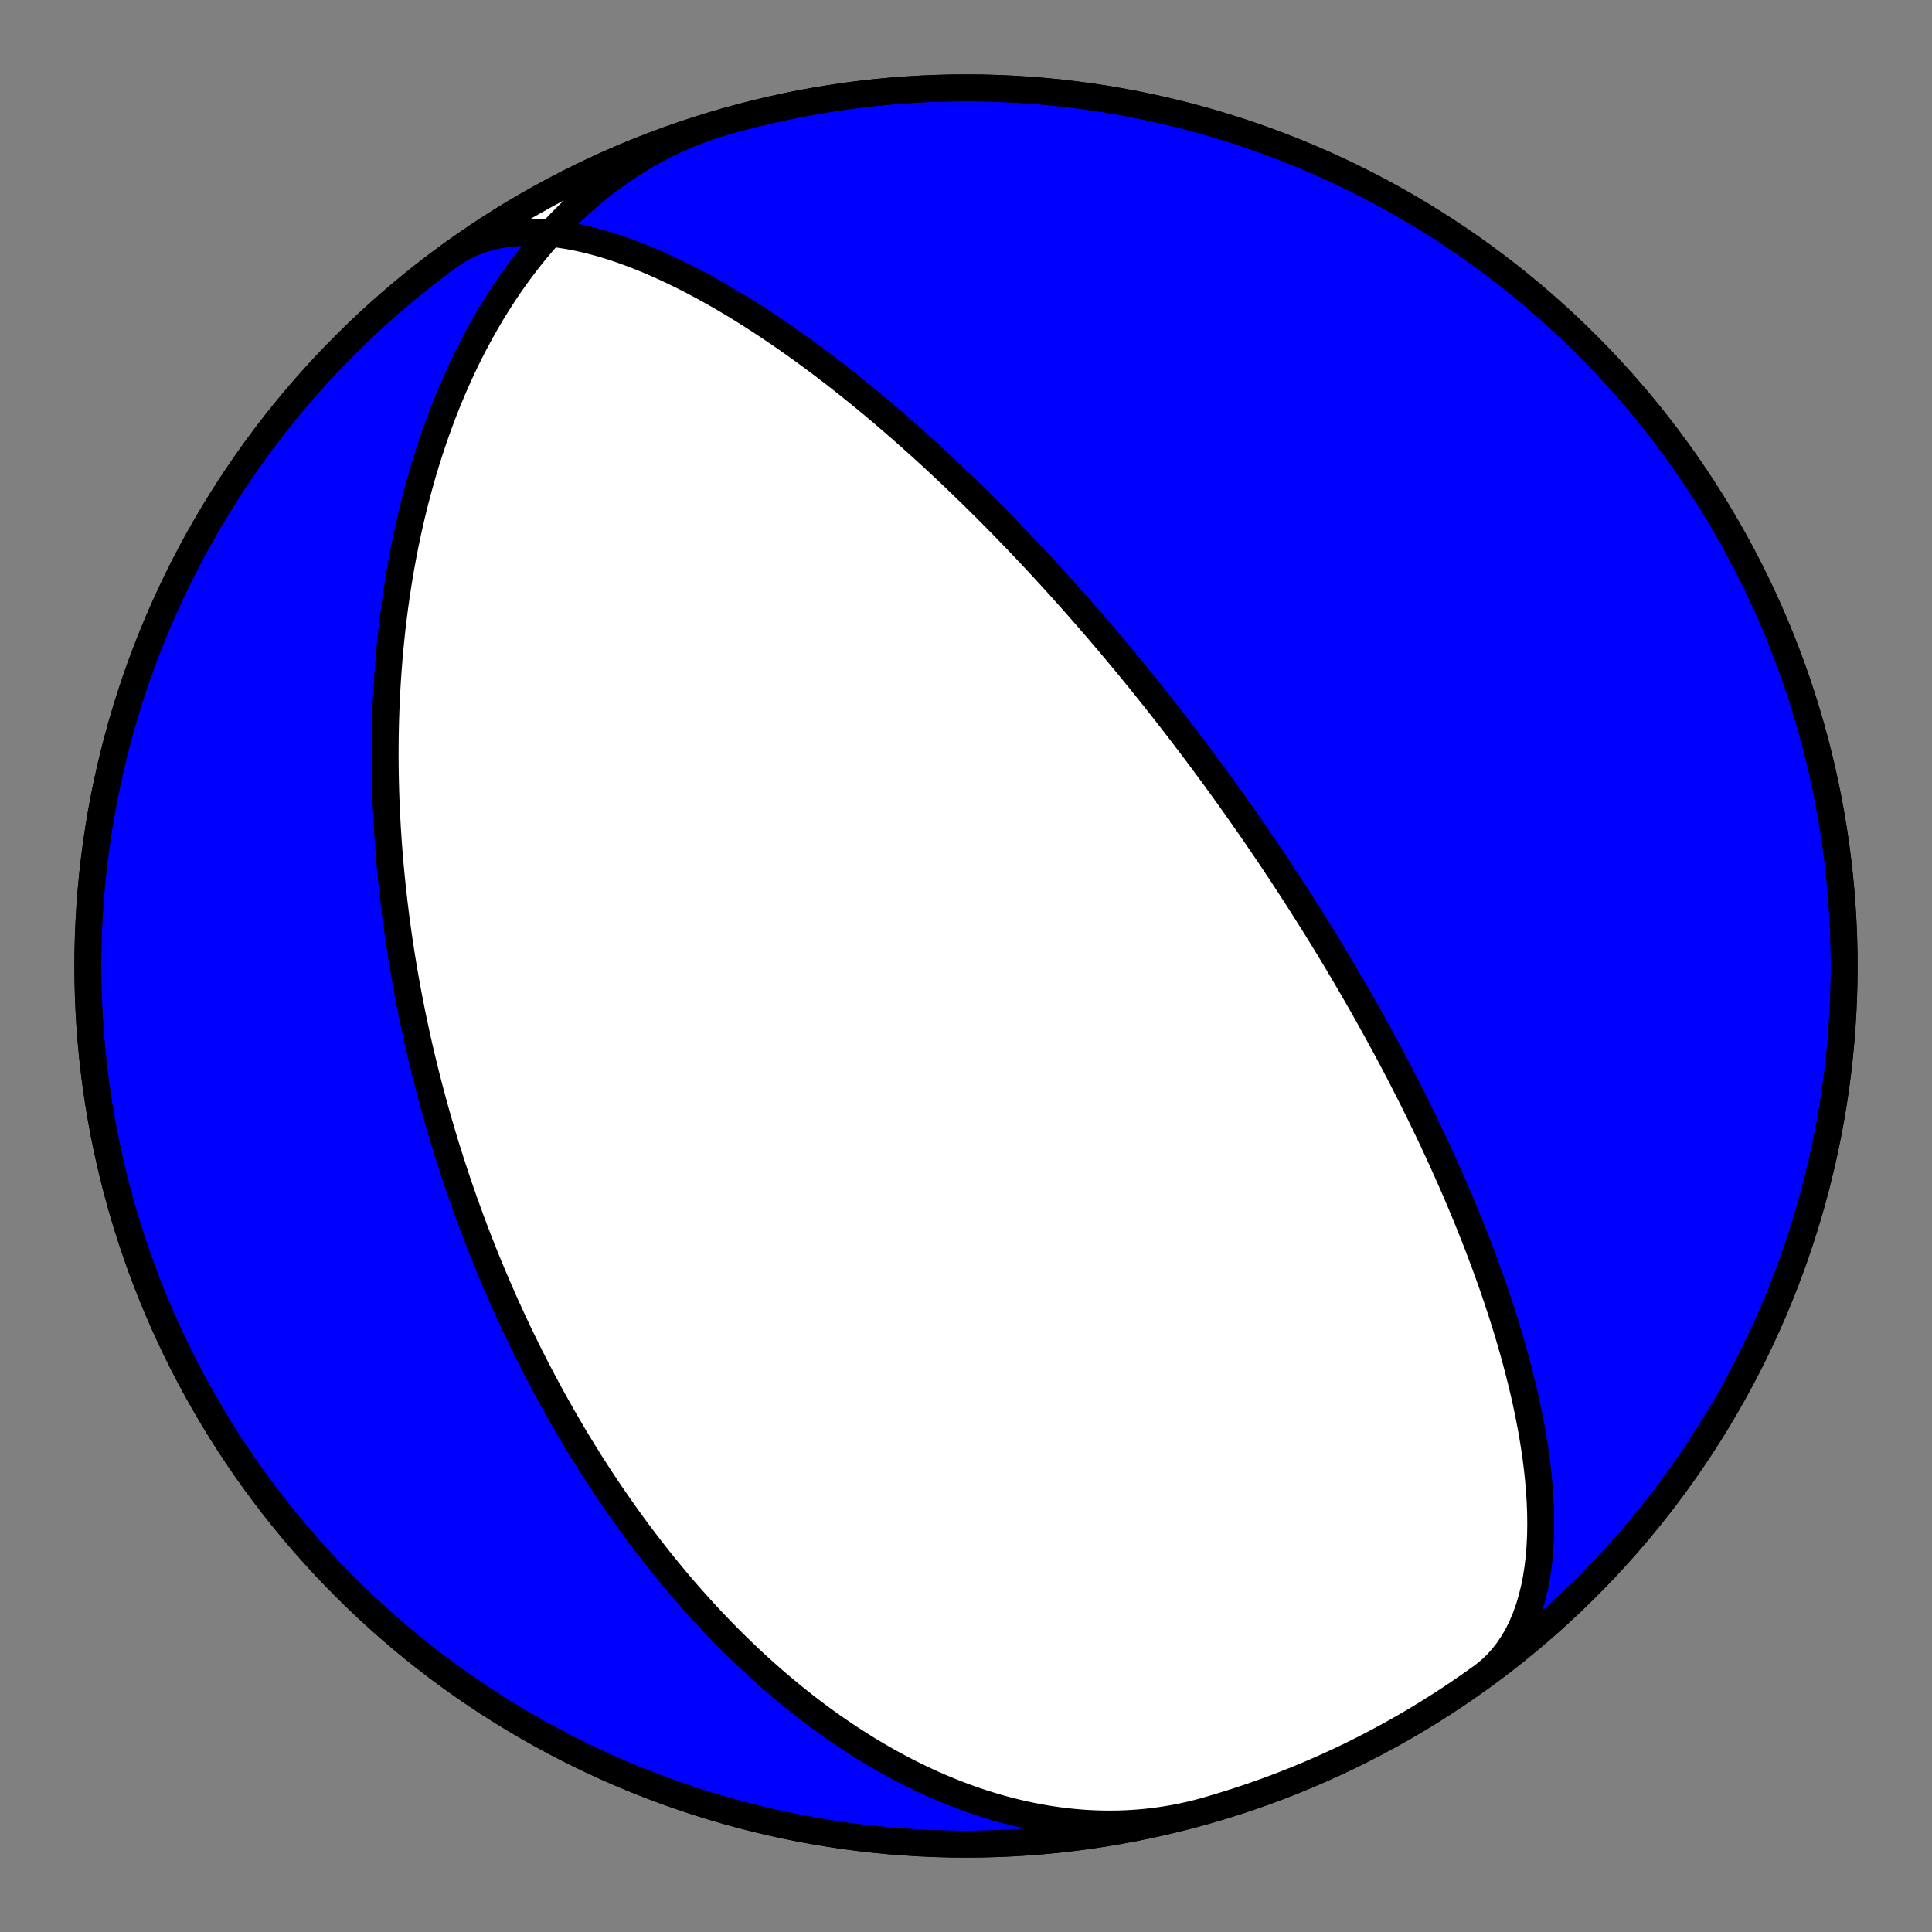 <?xml version="1.0" encoding="utf-8" standalone="no"?>
<!DOCTYPE svg PUBLIC "-//W3C//DTD SVG 1.1//EN"
  "http://www.w3.org/Graphics/SVG/1.1/DTD/svg11.dtd">
<!-- Created with matplotlib (https://matplotlib.org/) -->
<svg height="144pt" version="1.1" viewBox="0 0 144 144" width="144pt" xmlns="http://www.w3.org/2000/svg" xmlns:xlink="http://www.w3.org/1999/xlink">
 <rect x="0" y="0" width="144" height="144" fill="#808080" stroke="none"/>
 <defs>
  <style type="text/css">*{stroke-linecap:butt;stroke-linejoin:round;}</style>
 </defs>
 <g id="figure_1">
  <g id="patch_1">
   <path d="M 0 144 
L 144 144 
L 144 0 
L 0 0 
z
" style="fill:none;"/>
  </g>
  <g id="axes_1">
   <g id="PatchCollection_1">
    <path clip-path="url(#pb39dcba91d)" d="M 33.527 19.046 
L 34.071 18.683 
L 34.645 18.361 
L 35.247 18.083 
L 35.874 17.848 
L 36.526 17.656 
L 37.201 17.507 
L 37.896 17.4 
L 38.61 17.334 
L 39.341 17.308 
L 40.086 17.321 
L 40.844 17.372 
L 41.612 17.458 
L 42.388 17.579 
L 43.171 17.731 
L 43.958 17.915 
L 44.748 18.127 
L 45.539 18.365 
L 46.329 18.629 
L 47.118 18.915 
L 47.902 19.222 
L 48.682 19.548 
L 49.456 19.892 
L 50.223 20.251 
L 50.982 20.624 
L 51.733 21.009 
L 52.474 21.405 
L 53.205 21.811 
L 53.925 22.224 
L 54.635 22.645 
L 55.332 23.071 
L 56.019 23.502 
L 56.693 23.936 
L 57.355 24.373 
L 58.005 24.812 
L 58.643 25.252 
L 59.268 25.693 
L 59.881 26.133 
L 60.482 26.573 
L 61.071 27.011 
L 61.647 27.448 
L 62.212 27.883 
L 62.766 28.315 
L 63.307 28.744 
L 63.838 29.17 
L 64.357 29.593 
L 64.865 30.012 
L 65.363 30.427 
L 65.85 30.839 
L 66.327 31.246 
L 66.794 31.65 
L 67.251 32.049 
L 67.698 32.443 
L 68.137 32.834 
L 68.566 33.22 
L 68.986 33.601 
L 69.398 33.978 
L 69.802 34.351 
L 70.197 34.719 
L 70.585 35.083 
L 70.964 35.442 
L 71.337 35.797 
L 71.702 36.148 
L 72.06 36.494 
L 72.411 36.836 
L 72.755 37.174 
L 73.093 37.508 
L 73.425 37.838 
L 73.75 38.164 
L 74.07 38.486 
L 74.384 38.804 
L 74.692 39.118 
L 74.995 39.428 
L 75.292 39.735 
L 75.584 40.038 
L 75.872 40.338 
L 76.154 40.634 
L 76.432 40.927 
L 76.705 41.216 
L 76.974 41.502 
L 77.239 41.785 
L 77.499 42.065 
L 77.756 42.342 
L 78.008 42.616 
L 78.256 42.887 
L 78.501 43.155 
L 78.742 43.42 
L 78.98 43.683 
L 79.214 43.943 
L 79.445 44.2 
L 79.673 44.455 
L 79.898 44.707 
L 80.119 44.957 
L 80.338 45.205 
L 80.554 45.45 
L 80.767 45.694 
L 80.977 45.934 
L 81.185 46.173 
L 81.39 46.41 
L 81.592 46.645 
L 81.793 46.878 
L 81.991 47.109 
L 82.186 47.338 
L 82.379 47.565 
L 82.571 47.79 
L 82.76 48.014 
L 82.947 48.236 
L 83.132 48.457 
L 83.315 48.676 
L 83.496 48.894 
L 83.676 49.11 
L 83.854 49.324 
L 84.03 49.537 
L 84.204 49.749 
L 84.377 49.96 
L 84.548 50.169 
L 84.718 50.377 
L 84.886 50.584 
L 85.053 50.79 
L 85.218 50.995 
L 85.383 51.198 
L 85.545 51.401 
L 85.707 51.603 
L 85.867 51.804 
L 86.026 52.003 
L 86.184 52.202 
L 86.341 52.4 
L 86.497 52.598 
L 86.651 52.794 
L 86.805 52.99 
L 86.958 53.185 
L 87.109 53.38 
L 87.26 53.573 
L 87.41 53.767 
L 87.559 53.959 
L 87.708 54.151 
L 87.855 54.343 
L 88.002 54.534 
L 88.148 54.725 
L 88.293 54.915 
L 88.438 55.105 
L 88.582 55.295 
L 88.725 55.484 
L 88.868 55.673 
L 89.01 55.861 
L 89.152 56.05 
L 89.293 56.238 
L 89.433 56.426 
L 89.573 56.614 
L 89.713 56.802 
L 89.852 56.99 
L 89.991 57.178 
L 90.13 57.366 
L 90.268 57.554 
L 90.406 57.741 
L 90.543 57.929 
L 90.68 58.117 
L 90.817 58.306 
L 90.954 58.494 
L 91.09 58.683 
L 91.227 58.871 
L 91.363 59.06 
L 91.499 59.25 
L 91.634 59.439 
L 91.77 59.629 
L 91.906 59.82 
L 92.041 60.011 
L 92.177 60.202 
L 92.312 60.394 
L 92.448 60.586 
L 92.583 60.779 
L 92.719 60.972 
L 92.855 61.166 
L 92.99 61.361 
L 93.126 61.556 
L 93.262 61.753 
L 93.398 61.949 
L 93.534 62.147 
L 93.671 62.345 
L 93.807 62.545 
L 93.944 62.745 
L 94.081 62.946 
L 94.219 63.148 
L 94.356 63.352 
L 94.494 63.556 
L 94.633 63.761 
L 94.771 63.968 
L 94.91 64.175 
L 95.05 64.384 
L 95.19 64.594 
L 95.33 64.806 
L 95.471 65.019 
L 95.612 65.233 
L 95.754 65.449 
L 95.896 65.666 
L 96.039 65.884 
L 96.183 66.105 
L 96.327 66.327 
L 96.471 66.55 
L 96.617 66.776 
L 96.763 67.003 
L 96.91 67.232 
L 97.057 67.463 
L 97.205 67.696 
L 97.354 67.931 
L 97.504 68.169 
L 97.655 68.408 
L 97.806 68.649 
L 97.959 68.893 
L 98.112 69.139 
L 98.266 69.388 
L 98.422 69.639 
L 98.578 69.893 
L 98.735 70.149 
L 98.894 70.408 
L 99.053 70.67 
L 99.213 70.935 
L 99.375 71.203 
L 99.538 71.474 
L 99.702 71.747 
L 99.867 72.025 
L 100.033 72.305 
L 100.201 72.589 
L 100.37 72.876 
L 100.541 73.168 
L 100.712 73.462 
L 100.886 73.761 
L 101.06 74.063 
L 101.236 74.37 
L 101.414 74.681 
L 101.593 74.996 
L 101.774 75.315 
L 101.956 75.639 
L 102.14 75.968 
L 102.325 76.301 
L 102.512 76.639 
L 102.701 76.982 
L 102.892 77.331 
L 103.084 77.685 
L 103.278 78.044 
L 103.474 78.409 
L 103.671 78.78 
L 103.871 79.157 
L 104.072 79.539 
L 104.276 79.929 
L 104.481 80.324 
L 104.688 80.727 
L 104.897 81.136 
L 105.108 81.552 
L 105.32 81.975 
L 105.535 82.406 
L 105.752 82.845 
L 105.97 83.291 
L 106.191 83.745 
L 106.413 84.207 
L 106.637 84.678 
L 106.863 85.158 
L 107.091 85.646 
L 107.32 86.144 
L 107.551 86.65 
L 107.784 87.167 
L 108.018 87.693 
L 108.254 88.228 
L 108.491 88.774 
L 108.729 89.331 
L 108.968 89.898 
L 109.208 90.476 
L 109.449 91.064 
L 109.69 91.664 
L 109.931 92.275 
L 110.173 92.898 
L 110.414 93.532 
L 110.655 94.178 
L 110.895 94.836 
L 111.134 95.505 
L 111.372 96.187 
L 111.607 96.88 
L 111.84 97.586 
L 112.07 98.303 
L 112.296 99.032 
L 112.519 99.773 
L 112.736 100.525 
L 112.948 101.288 
L 113.154 102.062 
L 113.353 102.846 
L 113.544 103.64 
L 113.726 104.443 
L 113.898 105.255 
L 114.06 106.074 
L 114.21 106.9 
L 114.346 107.732 
L 114.469 108.569 
L 114.576 109.409 
L 114.666 110.251 
L 114.738 111.093 
L 114.791 111.935 
L 114.823 112.774 
L 114.833 113.608 
L 114.82 114.435 
L 114.781 115.253 
L 114.717 116.061 
L 114.625 116.855 
L 114.504 117.633 
L 114.353 118.393 
L 114.172 119.133 
L 113.96 119.849 
L 113.714 120.54 
L 113.436 121.204 
L 113.125 121.837 
L 112.78 122.438 
L 112.401 123.005 
L 111.989 123.535 
L 111.544 124.027 
L 111.066 124.48 
L 110.557 124.892 
L 110.473 124.954 
L 109.543 125.617 
L 108.602 126.264 
L 107.649 126.895 
L 106.686 127.509 
L 105.712 128.105 
L 104.727 128.685 
L 103.733 129.248 
L 102.729 129.793 
L 101.716 130.32 
L 100.693 130.83 
L 99.662 131.322 
L 98.623 131.796 
L 97.575 132.251 
L 96.52 132.688 
L 95.457 133.107 
L 94.387 133.507 
L 93.31 133.888 
L 92.227 134.251 
L 91.137 134.594 
L 90.042 134.919 
L 88.941 135.224 
L 87.835 135.51 
L 86.724 135.777 
L 85.609 136.024 
L 84.489 136.252 
L 83.366 136.46 
L 82.239 136.649 
L 81.11 136.818 
L 79.977 136.967 
L 78.842 137.096 
L 77.705 137.205 
L 76.566 137.295 
L 75.426 137.365 
L 74.284 137.415 
L 73.142 137.445 
L 72 137.455 
L 70.858 137.445 
L 69.716 137.415 
L 68.574 137.365 
L 67.434 137.295 
L 66.295 137.205 
L 65.158 137.096 
L 64.023 136.967 
L 62.89 136.818 
L 61.761 136.649 
L 60.634 136.46 
L 59.511 136.252 
L 58.391 136.024 
L 57.276 135.777 
L 56.165 135.51 
L 55.059 135.224 
L 53.958 134.919 
L 52.863 134.594 
L 51.773 134.251 
L 50.69 133.888 
L 49.613 133.507 
L 48.543 133.107 
L 47.48 132.688 
L 46.425 132.251 
L 45.377 131.796 
L 44.338 131.322 
L 43.307 130.83 
L 42.284 130.32 
L 41.271 129.793 
L 40.267 129.248 
L 39.273 128.685 
L 38.288 128.105 
L 37.314 127.509 
L 36.351 126.895 
L 35.398 126.264 
L 34.457 125.617 
L 33.527 124.954 
L 32.608 124.274 
L 31.702 123.579 
L 30.808 122.868 
L 29.927 122.141 
L 29.058 121.399 
L 28.202 120.642 
L 27.36 119.87 
L 26.531 119.084 
L 25.717 118.283 
L 24.916 117.469 
L 24.13 116.64 
L 23.358 115.798 
L 22.601 114.942 
L 21.859 114.073 
L 21.132 113.192 
L 20.421 112.298 
L 19.726 111.392 
L 19.046 110.473 
L 18.383 109.543 
L 17.736 108.602 
L 17.105 107.649 
L 16.491 106.686 
L 15.895 105.712 
L 15.315 104.727 
L 14.752 103.733 
L 14.207 102.729 
L 13.68 101.716 
L 13.17 100.693 
L 12.678 99.662 
L 12.204 98.623 
L 11.749 97.575 
L 11.312 96.52 
L 10.893 95.457 
L 10.493 94.387 
L 10.112 93.31 
L 9.749 92.227 
L 9.406 91.137 
L 9.081 90.042 
L 8.776 88.941 
L 8.49 87.835 
L 8.223 86.724 
L 7.976 85.609 
L 7.748 84.489 
L 7.54 83.366 
L 7.351 82.239 
L 7.182 81.11 
L 7.033 79.977 
L 6.904 78.842 
L 6.795 77.705 
L 6.705 76.566 
L 6.635 75.426 
L 6.585 74.284 
L 6.555 73.142 
L 6.545 72 
L 6.555 70.858 
L 6.585 69.716 
L 6.635 68.574 
L 6.705 67.434 
L 6.795 66.295 
L 6.904 65.158 
L 7.033 64.023 
L 7.182 62.89 
L 7.351 61.761 
L 7.54 60.634 
L 7.748 59.511 
L 7.976 58.391 
L 8.223 57.276 
L 8.49 56.165 
L 8.776 55.059 
L 9.081 53.958 
L 9.406 52.863 
L 9.749 51.773 
L 10.112 50.69 
L 10.493 49.613 
L 10.893 48.543 
L 11.312 47.48 
L 11.749 46.425 
L 12.204 45.377 
L 12.678 44.338 
L 13.17 43.307 
L 13.68 42.284 
L 14.207 41.271 
L 14.752 40.267 
L 15.315 39.273 
L 15.895 38.288 
L 16.491 37.314 
L 17.105 36.351 
L 17.736 35.398 
L 18.383 34.457 
L 19.046 33.527 
L 19.726 32.608 
L 20.421 31.702 
L 21.132 30.808 
L 21.859 29.927 
L 22.601 29.058 
L 23.358 28.202 
L 24.13 27.36 
L 24.916 26.531 
L 25.717 25.717 
L 26.531 24.916 
L 27.36 24.13 
L 28.202 23.358 
L 29.058 22.601 
L 29.927 21.859 
L 30.808 21.132 
L 31.702 20.421 
L 32.608 19.726 
L 33.527 19.046 
L 34.457 18.383 
L 35.398 17.736 
L 36.351 17.105 
L 37.314 16.491 
L 38.288 15.895 
L 39.273 15.315 
L 40.267 14.752 
L 41.271 14.207 
L 42.284 13.68 
L 43.307 13.17 
L 44.338 12.678 
L 45.377 12.204 
L 46.425 11.749 
L 47.48 11.312 
L 48.543 10.893 
L 49.613 10.493 
L 50.69 10.112 
L 51.773 9.749 
L 52.863 9.406 
L 53.958 9.081 
L 54.016 9.065 
L 53.389 9.254 
L 52.768 9.459 
L 52.151 9.681 
L 51.541 9.917 
L 50.936 10.169 
L 50.338 10.437 
L 49.746 10.719 
L 49.161 11.016 
L 48.583 11.328 
L 48.013 11.654 
L 47.45 11.993 
L 46.896 12.347 
L 46.349 12.713 
L 45.811 13.093 
L 45.281 13.484 
L 44.76 13.888 
L 44.248 14.304 
L 43.745 14.731 
L 43.251 15.17 
L 42.766 15.618 
L 42.291 16.077 
L 41.825 16.546 
L 41.368 17.023 
L 40.921 17.51 
L 40.484 18.005 
L 40.056 18.509 
L 39.638 19.02 
L 39.23 19.538 
L 38.831 20.063 
L 38.442 20.594 
L 38.063 21.132 
L 37.693 21.675 
L 37.333 22.223 
L 36.982 22.776 
L 36.64 23.333 
L 36.308 23.895 
L 35.985 24.461 
L 35.671 25.029 
L 35.366 25.601 
L 35.07 26.176 
L 34.782 26.753 
L 34.504 27.333 
L 34.234 27.914 
L 33.972 28.496 
L 33.719 29.08 
L 33.474 29.665 
L 33.236 30.251 
L 33.007 30.838 
L 32.786 31.424 
L 32.572 32.011 
L 32.365 32.598 
L 32.166 33.184 
L 31.974 33.77 
L 31.789 34.355 
L 31.611 34.939 
L 31.44 35.522 
L 31.276 36.104 
L 31.117 36.685 
L 30.966 37.265 
L 30.82 37.842 
L 30.681 38.418 
L 30.547 38.993 
L 30.419 39.565 
L 30.297 40.135 
L 30.181 40.704 
L 30.07 41.27 
L 29.964 41.834 
L 29.863 42.395 
L 29.767 42.954 
L 29.677 43.511 
L 29.591 44.066 
L 29.509 44.617 
L 29.433 45.167 
L 29.36 45.713 
L 29.293 46.257 
L 29.229 46.798 
L 29.17 47.337 
L 29.114 47.873 
L 29.063 48.406 
L 29.015 48.937 
L 28.972 49.464 
L 28.932 49.989 
L 28.895 50.512 
L 28.862 51.031 
L 28.833 51.548 
L 28.806 52.062 
L 28.784 52.573 
L 28.764 53.082 
L 28.747 53.588 
L 28.734 54.091 
L 28.723 54.591 
L 28.716 55.089 
L 28.711 55.584 
L 28.709 56.077 
L 28.71 56.567 
L 28.713 57.054 
L 28.719 57.539 
L 28.728 58.021 
L 28.739 58.501 
L 28.752 58.978 
L 28.768 59.453 
L 28.786 59.926 
L 28.807 60.396 
L 28.83 60.864 
L 28.855 61.329 
L 28.882 61.792 
L 28.912 62.253 
L 28.943 62.712 
L 28.977 63.169 
L 29.012 63.623 
L 29.05 64.075 
L 29.089 64.526 
L 29.131 64.974 
L 29.174 65.42 
L 29.22 65.864 
L 29.267 66.306 
L 29.316 66.747 
L 29.366 67.185 
L 29.419 67.622 
L 29.473 68.057 
L 29.529 68.49 
L 29.586 68.921 
L 29.646 69.351 
L 29.707 69.779 
L 29.769 70.206 
L 29.834 70.631 
L 29.899 71.054 
L 29.967 71.476 
L 30.036 71.897 
L 30.106 72.316 
L 30.179 72.734 
L 30.252 73.15 
L 30.328 73.565 
L 30.404 73.979 
L 30.483 74.392 
L 30.563 74.803 
L 30.644 75.213 
L 30.727 75.622 
L 30.811 76.03 
L 30.897 76.437 
L 30.984 76.843 
L 31.073 77.248 
L 31.163 77.652 
L 31.255 78.056 
L 31.348 78.458 
L 31.443 78.859 
L 31.539 79.26 
L 31.637 79.66 
L 31.736 80.059 
L 31.837 80.457 
L 31.939 80.855 
L 32.043 81.252 
L 32.148 81.649 
L 32.255 82.045 
L 32.363 82.44 
L 32.473 82.835 
L 32.584 83.229 
L 32.697 83.623 
L 32.812 84.017 
L 32.928 84.41 
L 33.045 84.803 
L 33.164 85.196 
L 33.285 85.588 
L 33.408 85.98 
L 33.532 86.372 
L 33.657 86.763 
L 33.785 87.155 
L 33.914 87.546 
L 34.044 87.938 
L 34.177 88.329 
L 34.311 88.72 
L 34.447 89.111 
L 34.584 89.502 
L 34.724 89.894 
L 34.865 90.285 
L 35.008 90.677 
L 35.153 91.068 
L 35.299 91.46 
L 35.448 91.852 
L 35.599 92.244 
L 35.751 92.637 
L 35.906 93.029 
L 36.062 93.422 
L 36.221 93.816 
L 36.381 94.209 
L 36.544 94.603 
L 36.709 94.998 
L 36.876 95.393 
L 37.045 95.788 
L 37.216 96.184 
L 37.39 96.58 
L 37.565 96.977 
L 37.744 97.375 
L 37.924 97.773 
L 38.107 98.171 
L 38.292 98.57 
L 38.48 98.97 
L 38.67 99.371 
L 38.863 99.772 
L 39.059 100.174 
L 39.257 100.576 
L 39.457 100.979 
L 39.661 101.383 
L 39.867 101.788 
L 40.076 102.193 
L 40.288 102.599 
L 40.503 103.006 
L 40.721 103.414 
L 40.941 103.822 
L 41.165 104.232 
L 41.392 104.642 
L 41.622 105.053 
L 41.856 105.464 
L 42.092 105.877 
L 42.332 106.29 
L 42.575 106.704 
L 42.822 107.119 
L 43.073 107.535 
L 43.326 107.951 
L 43.584 108.369 
L 43.845 108.787 
L 44.11 109.206 
L 44.379 109.625 
L 44.652 110.046 
L 44.928 110.467 
L 45.209 110.888 
L 45.494 111.311 
L 45.783 111.734 
L 46.076 112.157 
L 46.373 112.582 
L 46.675 113.006 
L 46.981 113.431 
L 47.292 113.857 
L 47.607 114.283 
L 47.927 114.709 
L 48.252 115.136 
L 48.582 115.563 
L 48.916 115.99 
L 49.256 116.417 
L 49.6 116.844 
L 49.95 117.271 
L 50.304 117.698 
L 50.664 118.125 
L 51.03 118.551 
L 51.4 118.977 
L 51.777 119.402 
L 52.158 119.827 
L 52.546 120.251 
L 52.939 120.674 
L 53.338 121.096 
L 53.742 121.517 
L 54.153 121.936 
L 54.569 122.354 
L 54.992 122.771 
L 55.42 123.185 
L 55.855 123.598 
L 56.296 124.009 
L 56.742 124.417 
L 57.196 124.823 
L 57.655 125.226 
L 58.121 125.626 
L 58.593 126.023 
L 59.072 126.416 
L 59.557 126.806 
L 60.048 127.192 
L 60.546 127.574 
L 61.05 127.952 
L 61.561 128.325 
L 62.078 128.693 
L 62.602 129.055 
L 63.132 129.413 
L 63.668 129.764 
L 64.211 130.109 
L 64.759 130.448 
L 65.314 130.781 
L 65.875 131.106 
L 66.442 131.423 
L 67.015 131.733 
L 67.594 132.035 
L 68.179 132.329 
L 68.769 132.613 
L 69.365 132.889 
L 69.966 133.155 
L 70.572 133.411 
L 71.183 133.657 
L 71.799 133.892 
L 72.419 134.116 
L 73.044 134.329 
L 73.673 134.531 
L 74.306 134.72 
L 74.942 134.898 
L 75.582 135.062 
L 76.226 135.214 
L 76.872 135.352 
L 77.52 135.477 
L 78.171 135.587 
L 78.824 135.684 
L 79.478 135.766 
L 80.134 135.834 
L 80.791 135.886 
L 81.448 135.924 
L 82.106 135.945 
L 82.764 135.952 
L 83.421 135.943 
L 84.077 135.917 
L 84.732 135.876 
L 85.386 135.819 
L 86.037 135.746 
L 86.686 135.656 
L 87.333 135.55 
L 87.976 135.428 
L 88.616 135.289 
L 89.252 135.135 
L 89.884 134.964 
L 89.884 134.964 
L 90.98 134.642 
L 92.07 134.301 
L 93.155 133.942 
L 94.233 133.563 
L 95.304 133.166 
L 96.368 132.75 
L 97.424 132.315 
L 98.473 131.862 
L 99.514 131.391 
L 100.546 130.902 
L 101.569 130.395 
L 102.584 129.87 
L 103.589 129.327 
L 104.585 128.767 
L 105.571 128.19 
L 106.546 127.595 
L 107.511 126.984 
L 108.466 126.356 
L 109.409 125.711 
L 110.34 125.05 
L 111.26 124.373 
L 112.168 123.68 
L 113.064 122.971 
L 113.948 122.246 
L 114.818 121.507 
L 115.676 120.752 
L 116.52 119.982 
L 117.35 119.198 
L 118.167 118.399 
L 118.97 117.586 
L 119.758 116.76 
L 120.532 115.919 
L 121.291 115.066 
L 122.035 114.199 
L 122.764 113.319 
L 123.478 112.427 
L 124.175 111.522 
L 124.857 110.606 
L 125.523 109.677 
L 126.172 108.738 
L 126.805 107.787 
L 127.421 106.825 
L 128.021 105.852 
L 128.603 104.869 
L 129.168 103.876 
L 129.716 102.874 
L 130.246 101.862 
L 130.758 100.841 
L 131.252 99.811 
L 131.729 98.773 
L 132.187 97.726 
L 132.627 96.672 
L 133.048 95.61 
L 133.451 94.541 
L 133.835 93.465 
L 134.2 92.383 
L 134.546 91.294 
L 134.874 90.199 
L 135.182 89.099 
L 135.47 87.994 
L 135.74 86.884 
L 135.99 85.769 
L 136.22 84.65 
L 136.431 83.528 
L 136.623 82.401 
L 136.795 81.272 
L 136.946 80.14 
L 137.079 79.005 
L 137.191 77.868 
L 137.283 76.73 
L 137.356 75.589 
L 137.409 74.448 
L 137.442 73.306 
L 137.454 72.164 
L 137.447 71.022 
L 137.42 69.88 
L 137.373 68.738 
L 137.306 67.598 
L 137.22 66.459 
L 137.113 65.321 
L 136.986 64.186 
L 136.84 63.053 
L 136.674 61.923 
L 136.488 60.796 
L 136.283 59.672 
L 136.058 58.552 
L 135.814 57.436 
L 135.55 56.324 
L 135.266 55.218 
L 134.964 54.116 
L 134.642 53.02 
L 134.301 51.93 
L 133.942 50.845 
L 133.563 49.767 
L 133.166 48.696 
L 132.75 47.632 
L 132.315 46.576 
L 131.862 45.527 
L 131.391 44.486 
L 130.902 43.454 
L 130.395 42.431 
L 129.87 41.416 
L 129.327 40.411 
L 128.767 39.415 
L 128.19 38.429 
L 127.595 37.454 
L 126.984 36.489 
L 126.356 35.534 
L 125.711 34.591 
L 125.05 33.66 
L 124.373 32.74 
L 123.68 31.832 
L 122.971 30.936 
L 122.246 30.052 
L 121.507 29.182 
L 120.752 28.324 
L 119.982 27.48 
L 119.198 26.65 
L 118.399 25.833 
L 117.586 25.03 
L 116.76 24.242 
L 115.919 23.468 
L 115.066 22.709 
L 114.199 21.965 
L 113.319 21.236 
L 112.427 20.522 
L 111.522 19.825 
L 110.606 19.143 
L 109.677 18.477 
L 108.738 17.828 
L 107.787 17.195 
L 106.825 16.579 
L 105.852 15.979 
L 104.869 15.397 
L 103.876 14.832 
L 102.874 14.284 
L 101.862 13.754 
L 100.841 13.242 
L 99.811 12.748 
L 98.773 12.271 
L 97.726 11.813 
L 96.672 11.373 
L 95.61 10.952 
L 94.541 10.549 
L 93.465 10.165 
L 92.383 9.8 
L 91.294 9.454 
L 90.199 9.126 
L 89.099 8.818 
L 87.994 8.53 
L 86.884 8.26 
L 85.769 8.01 
L 84.65 7.78 
L 83.528 7.569 
L 82.401 7.377 
L 81.272 7.205 
L 80.14 7.054 
L 79.005 6.921 
L 77.868 6.809 
L 76.73 6.717 
L 75.589 6.644 
L 74.448 6.591 
L 73.306 6.558 
L 72.164 6.546 
L 71.022 6.553 
L 69.88 6.58 
L 68.738 6.627 
L 67.598 6.694 
L 66.459 6.78 
L 65.321 6.887 
L 64.186 7.014 
L 63.053 7.16 
L 61.923 7.326 
L 60.796 7.512 
L 59.672 7.717 
L 58.552 7.942 
L 57.436 8.186 
L 56.324 8.45 
L 55.218 8.734 
L 54.116 9.036 
L 53.02 9.358 
L 51.93 9.699 
L 50.845 10.058 
L 49.767 10.437 
L 48.696 10.834 
L 47.632 11.25 
L 46.576 11.685 
L 45.527 12.138 
L 44.486 12.609 
L 43.454 13.098 
L 42.431 13.605 
L 41.416 14.13 
L 40.411 14.673 
L 39.415 15.233 
L 38.429 15.81 
L 37.454 16.405 
L 36.489 17.016 
L 35.534 17.644 
L 34.591 18.289 
z
" style="fill:#0000ff;stroke:#000000;stroke-width:2;"/>
    <path clip-path="url(#pb39dcba91d)" d="M 33.527 19.046 
L 34.071 18.683 
L 34.645 18.361 
L 35.247 18.083 
L 35.874 17.848 
L 36.526 17.656 
L 37.201 17.507 
L 37.896 17.4 
L 38.61 17.334 
L 39.341 17.308 
L 40.086 17.321 
L 40.844 17.372 
L 41.612 17.458 
L 42.388 17.579 
L 43.171 17.731 
L 43.958 17.915 
L 44.748 18.127 
L 45.539 18.365 
L 46.329 18.629 
L 47.118 18.915 
L 47.902 19.222 
L 48.682 19.548 
L 49.456 19.892 
L 50.223 20.251 
L 50.982 20.624 
L 51.733 21.009 
L 52.474 21.405 
L 53.205 21.811 
L 53.925 22.224 
L 54.635 22.645 
L 55.332 23.071 
L 56.019 23.502 
L 56.693 23.936 
L 57.355 24.373 
L 58.005 24.812 
L 58.643 25.252 
L 59.268 25.693 
L 59.881 26.133 
L 60.482 26.573 
L 61.071 27.011 
L 61.647 27.448 
L 62.212 27.883 
L 62.766 28.315 
L 63.307 28.744 
L 63.838 29.17 
L 64.357 29.593 
L 64.865 30.012 
L 65.363 30.427 
L 65.85 30.839 
L 66.327 31.246 
L 66.794 31.65 
L 67.251 32.049 
L 67.698 32.443 
L 68.137 32.834 
L 68.566 33.22 
L 68.986 33.601 
L 69.398 33.978 
L 69.802 34.351 
L 70.197 34.719 
L 70.585 35.083 
L 70.964 35.442 
L 71.337 35.797 
L 71.702 36.148 
L 72.06 36.494 
L 72.411 36.836 
L 72.755 37.174 
L 73.093 37.508 
L 73.425 37.838 
L 73.75 38.164 
L 74.07 38.486 
L 74.384 38.804 
L 74.692 39.118 
L 74.995 39.428 
L 75.292 39.735 
L 75.584 40.038 
L 75.872 40.338 
L 76.154 40.634 
L 76.432 40.927 
L 76.705 41.216 
L 76.974 41.502 
L 77.239 41.785 
L 77.499 42.065 
L 77.756 42.342 
L 78.008 42.616 
L 78.256 42.887 
L 78.501 43.155 
L 78.742 43.42 
L 78.98 43.683 
L 79.214 43.943 
L 79.445 44.2 
L 79.673 44.455 
L 79.898 44.707 
L 80.119 44.957 
L 80.338 45.205 
L 80.554 45.45 
L 80.767 45.694 
L 80.977 45.934 
L 81.185 46.173 
L 81.39 46.41 
L 81.592 46.645 
L 81.793 46.878 
L 81.991 47.109 
L 82.186 47.338 
L 82.379 47.565 
L 82.571 47.79 
L 82.76 48.014 
L 82.947 48.236 
L 83.132 48.457 
L 83.315 48.676 
L 83.496 48.894 
L 83.676 49.11 
L 83.854 49.324 
L 84.03 49.537 
L 84.204 49.749 
L 84.377 49.96 
L 84.548 50.169 
L 84.718 50.377 
L 84.886 50.584 
L 85.053 50.79 
L 85.218 50.995 
L 85.383 51.198 
L 85.545 51.401 
L 85.707 51.603 
L 85.867 51.804 
L 86.026 52.003 
L 86.184 52.202 
L 86.341 52.4 
L 86.497 52.598 
L 86.651 52.794 
L 86.805 52.99 
L 86.958 53.185 
L 87.109 53.38 
L 87.26 53.573 
L 87.41 53.767 
L 87.559 53.959 
L 87.708 54.151 
L 87.855 54.343 
L 88.002 54.534 
L 88.148 54.725 
L 88.293 54.915 
L 88.438 55.105 
L 88.582 55.295 
L 88.725 55.484 
L 88.868 55.673 
L 89.01 55.861 
L 89.152 56.05 
L 89.293 56.238 
L 89.433 56.426 
L 89.573 56.614 
L 89.713 56.802 
L 89.852 56.99 
L 89.991 57.178 
L 90.13 57.366 
L 90.268 57.554 
L 90.406 57.741 
L 90.543 57.929 
L 90.68 58.117 
L 90.817 58.306 
L 90.954 58.494 
L 91.09 58.683 
L 91.227 58.871 
L 91.363 59.06 
L 91.499 59.25 
L 91.634 59.439 
L 91.77 59.629 
L 91.906 59.82 
L 92.041 60.011 
L 92.177 60.202 
L 92.312 60.394 
L 92.448 60.586 
L 92.583 60.779 
L 92.719 60.972 
L 92.855 61.166 
L 92.99 61.361 
L 93.126 61.556 
L 93.262 61.753 
L 93.398 61.949 
L 93.534 62.147 
L 93.671 62.345 
L 93.807 62.545 
L 93.944 62.745 
L 94.081 62.946 
L 94.219 63.148 
L 94.356 63.352 
L 94.494 63.556 
L 94.633 63.761 
L 94.771 63.968 
L 94.91 64.175 
L 95.05 64.384 
L 95.19 64.594 
L 95.33 64.806 
L 95.471 65.019 
L 95.612 65.233 
L 95.754 65.449 
L 95.896 65.666 
L 96.039 65.884 
L 96.183 66.105 
L 96.327 66.327 
L 96.471 66.55 
L 96.617 66.776 
L 96.763 67.003 
L 96.91 67.232 
L 97.057 67.463 
L 97.205 67.696 
L 97.354 67.931 
L 97.504 68.169 
L 97.655 68.408 
L 97.806 68.649 
L 97.959 68.893 
L 98.112 69.139 
L 98.266 69.388 
L 98.422 69.639 
L 98.578 69.893 
L 98.735 70.149 
L 98.894 70.408 
L 99.053 70.67 
L 99.213 70.935 
L 99.375 71.203 
L 99.538 71.474 
L 99.702 71.747 
L 99.867 72.025 
L 100.033 72.305 
L 100.201 72.589 
L 100.37 72.876 
L 100.541 73.168 
L 100.712 73.462 
L 100.886 73.761 
L 101.06 74.063 
L 101.236 74.37 
L 101.414 74.681 
L 101.593 74.996 
L 101.774 75.315 
L 101.956 75.639 
L 102.14 75.968 
L 102.325 76.301 
L 102.512 76.639 
L 102.701 76.982 
L 102.892 77.331 
L 103.084 77.685 
L 103.278 78.044 
L 103.474 78.409 
L 103.671 78.78 
L 103.871 79.157 
L 104.072 79.539 
L 104.276 79.929 
L 104.481 80.324 
L 104.688 80.727 
L 104.897 81.136 
L 105.108 81.552 
L 105.32 81.975 
L 105.535 82.406 
L 105.752 82.845 
L 105.97 83.291 
L 106.191 83.745 
L 106.413 84.207 
L 106.637 84.678 
L 106.863 85.158 
L 107.091 85.646 
L 107.32 86.144 
L 107.551 86.65 
L 107.784 87.167 
L 108.018 87.693 
L 108.254 88.228 
L 108.491 88.774 
L 108.729 89.331 
L 108.968 89.898 
L 109.208 90.476 
L 109.449 91.064 
L 109.69 91.664 
L 109.931 92.275 
L 110.173 92.898 
L 110.414 93.532 
L 110.655 94.178 
L 110.895 94.836 
L 111.134 95.505 
L 111.372 96.187 
L 111.607 96.88 
L 111.84 97.586 
L 112.07 98.303 
L 112.296 99.032 
L 112.519 99.773 
L 112.736 100.525 
L 112.948 101.288 
L 113.154 102.062 
L 113.353 102.846 
L 113.544 103.64 
L 113.726 104.443 
L 113.898 105.255 
L 114.06 106.074 
L 114.21 106.9 
L 114.346 107.732 
L 114.469 108.569 
L 114.576 109.409 
L 114.666 110.251 
L 114.738 111.093 
L 114.791 111.935 
L 114.823 112.774 
L 114.833 113.608 
L 114.82 114.435 
L 114.781 115.253 
L 114.717 116.061 
L 114.625 116.855 
L 114.504 117.633 
L 114.353 118.393 
L 114.172 119.133 
L 113.96 119.849 
L 113.714 120.54 
L 113.436 121.204 
L 113.125 121.837 
L 112.78 122.438 
L 112.401 123.005 
L 111.989 123.535 
L 111.544 124.027 
L 111.066 124.48 
L 110.557 124.892 
L 110.473 124.954 
L 109.543 125.617 
L 108.602 126.264 
L 107.649 126.895 
L 106.686 127.509 
L 105.712 128.105 
L 104.727 128.685 
L 103.733 129.248 
L 102.729 129.793 
L 101.716 130.32 
L 100.693 130.83 
L 99.662 131.322 
L 98.623 131.796 
L 97.575 132.251 
L 96.52 132.688 
L 95.457 133.107 
L 94.387 133.507 
L 93.31 133.888 
L 92.227 134.251 
L 91.137 134.594 
L 90.042 134.919 
L 88.941 135.224 
L 87.835 135.51 
L 86.724 135.777 
L 85.609 136.024 
L 84.489 136.252 
L 83.366 136.46 
L 82.239 136.649 
L 81.11 136.818 
L 79.977 136.967 
L 78.842 137.096 
L 77.705 137.205 
L 76.566 137.295 
L 75.426 137.365 
L 74.284 137.415 
L 73.142 137.445 
L 72 137.455 
L 70.858 137.445 
L 69.716 137.415 
L 68.574 137.365 
L 67.434 137.295 
L 66.295 137.205 
L 65.158 137.096 
L 64.023 136.967 
L 62.89 136.818 
L 61.761 136.649 
L 60.634 136.46 
L 59.511 136.252 
L 58.391 136.024 
L 57.276 135.777 
L 56.165 135.51 
L 55.059 135.224 
L 53.958 134.919 
L 52.863 134.594 
L 51.773 134.251 
L 50.69 133.888 
L 49.613 133.507 
L 48.543 133.107 
L 47.48 132.688 
L 46.425 132.251 
L 45.377 131.796 
L 44.338 131.322 
L 43.307 130.83 
L 42.284 130.32 
L 41.271 129.793 
L 40.267 129.248 
L 39.273 128.685 
L 38.288 128.105 
L 37.314 127.509 
L 36.351 126.895 
L 35.398 126.264 
L 34.457 125.617 
L 33.527 124.954 
L 32.608 124.274 
L 31.702 123.579 
L 30.808 122.868 
L 29.927 122.141 
L 29.058 121.399 
L 28.202 120.642 
L 27.36 119.87 
L 26.531 119.084 
L 25.717 118.283 
L 24.916 117.469 
L 24.13 116.64 
L 23.358 115.798 
L 22.601 114.942 
L 21.859 114.073 
L 21.132 113.192 
L 20.421 112.298 
L 19.726 111.392 
L 19.046 110.473 
L 18.383 109.543 
L 17.736 108.602 
L 17.105 107.649 
L 16.491 106.686 
L 15.895 105.712 
L 15.315 104.727 
L 14.752 103.733 
L 14.207 102.729 
L 13.68 101.716 
L 13.17 100.693 
L 12.678 99.662 
L 12.204 98.623 
L 11.749 97.575 
L 11.312 96.52 
L 10.893 95.457 
L 10.493 94.387 
L 10.112 93.31 
L 9.749 92.227 
L 9.406 91.137 
L 9.081 90.042 
L 8.776 88.941 
L 8.49 87.835 
L 8.223 86.724 
L 7.976 85.609 
L 7.748 84.489 
L 7.54 83.366 
L 7.351 82.239 
L 7.182 81.11 
L 7.033 79.977 
L 6.904 78.842 
L 6.795 77.705 
L 6.705 76.566 
L 6.635 75.426 
L 6.585 74.284 
L 6.555 73.142 
L 6.545 72 
L 6.555 70.858 
L 6.585 69.716 
L 6.635 68.574 
L 6.705 67.434 
L 6.795 66.295 
L 6.904 65.158 
L 7.033 64.023 
L 7.182 62.89 
L 7.351 61.761 
L 7.54 60.634 
L 7.748 59.511 
L 7.976 58.391 
L 8.223 57.276 
L 8.49 56.165 
L 8.776 55.059 
L 9.081 53.958 
L 9.406 52.863 
L 9.749 51.773 
L 10.112 50.69 
L 10.493 49.613 
L 10.893 48.543 
L 11.312 47.48 
L 11.749 46.425 
L 12.204 45.377 
L 12.678 44.338 
L 13.17 43.307 
L 13.68 42.284 
L 14.207 41.271 
L 14.752 40.267 
L 15.315 39.273 
L 15.895 38.288 
L 16.491 37.314 
L 17.105 36.351 
L 17.736 35.398 
L 18.383 34.457 
L 19.046 33.527 
L 19.726 32.608 
L 20.421 31.702 
L 21.132 30.808 
L 21.859 29.927 
L 22.601 29.058 
L 23.358 28.202 
L 24.13 27.36 
L 24.916 26.531 
L 25.717 25.717 
L 26.531 24.916 
L 27.36 24.13 
L 28.202 23.358 
L 29.058 22.601 
L 29.927 21.859 
L 30.808 21.132 
L 31.702 20.421 
L 32.608 19.726 
L 33.527 19.046 
L 34.457 18.383 
L 35.398 17.736 
L 36.351 17.105 
L 37.314 16.491 
L 38.288 15.895 
L 39.273 15.315 
L 40.267 14.752 
L 41.271 14.207 
L 42.284 13.68 
L 43.307 13.17 
L 44.338 12.678 
L 45.377 12.204 
L 46.425 11.749 
L 47.48 11.312 
L 48.543 10.893 
L 49.613 10.493 
L 50.69 10.112 
L 51.773 9.749 
L 52.863 9.406 
L 53.958 9.081 
L 55.059 8.776 
L 56.165 8.49 
L 57.276 8.223 
L 58.391 7.976 
L 59.511 7.748 
L 60.634 7.54 
L 61.761 7.351 
L 62.89 7.182 
L 64.023 7.033 
L 65.158 6.904 
L 66.295 6.795 
L 67.434 6.705 
L 68.574 6.635 
L 69.716 6.585 
L 70.858 6.555 
L 72 6.545 
L 73.142 6.555 
L 74.284 6.585 
L 75.426 6.635 
L 76.566 6.705 
L 77.705 6.795 
L 78.842 6.904 
L 79.977 7.033 
L 81.11 7.182 
L 82.239 7.351 
L 83.366 7.54 
L 84.489 7.748 
L 85.609 7.976 
L 86.724 8.223 
L 87.835 8.49 
L 88.941 8.776 
L 90.042 9.081 
L 91.137 9.406 
L 92.227 9.749 
L 93.31 10.112 
L 94.387 10.493 
L 95.457 10.893 
L 96.52 11.312 
L 97.575 11.749 
L 98.623 12.204 
L 99.662 12.678 
L 100.693 13.17 
L 101.716 13.68 
L 102.729 14.207 
L 103.733 14.752 
L 104.727 15.315 
L 105.712 15.895 
L 106.686 16.491 
L 107.649 17.105 
L 108.602 17.736 
L 109.543 18.383 
L 110.473 19.046 
L 111.392 19.726 
L 112.298 20.421 
L 113.192 21.132 
L 114.073 21.859 
L 114.942 22.601 
L 115.798 23.358 
L 116.64 24.13 
L 117.469 24.916 
L 118.283 25.717 
L 119.084 26.531 
L 119.87 27.36 
L 120.642 28.202 
L 121.399 29.058 
L 122.141 29.927 
L 122.868 30.808 
L 123.579 31.702 
L 124.274 32.608 
L 124.954 33.527 
L 125.617 34.457 
L 126.264 35.398 
L 126.895 36.351 
L 127.509 37.314 
L 128.105 38.288 
L 128.685 39.273 
L 129.248 40.267 
L 129.793 41.271 
L 130.32 42.284 
L 130.83 43.307 
L 131.322 44.338 
L 131.796 45.377 
L 132.251 46.425 
L 132.688 47.48 
L 133.107 48.543 
L 133.507 49.613 
L 133.888 50.69 
L 134.251 51.773 
L 134.594 52.863 
L 134.919 53.958 
L 135.224 55.059 
L 135.51 56.165 
L 135.777 57.276 
L 136.024 58.391 
L 136.252 59.511 
L 136.46 60.634 
L 136.649 61.761 
L 136.818 62.89 
L 136.967 64.023 
L 137.096 65.158 
L 137.205 66.295 
L 137.295 67.434 
L 137.365 68.574 
L 137.415 69.716 
L 137.445 70.858 
L 137.455 72 
L 137.445 73.142 
L 137.415 74.284 
L 137.365 75.426 
L 137.295 76.566 
L 137.205 77.705 
L 137.096 78.842 
L 136.967 79.977 
L 136.818 81.11 
L 136.649 82.239 
L 136.46 83.366 
L 136.252 84.489 
L 136.024 85.609 
L 135.777 86.724 
L 135.51 87.835 
L 135.224 88.941 
L 134.919 90.042 
L 134.594 91.137 
L 134.251 92.227 
L 133.888 93.31 
L 133.507 94.387 
L 133.107 95.457 
L 132.688 96.52 
L 132.251 97.575 
L 131.796 98.623 
L 131.322 99.662 
L 130.83 100.693 
L 130.32 101.716 
L 129.793 102.729 
L 129.248 103.733 
L 128.685 104.727 
L 128.105 105.712 
L 127.509 106.686 
L 126.895 107.649 
L 126.264 108.602 
L 125.617 109.543 
L 124.954 110.473 
L 124.274 111.392 
L 123.579 112.298 
L 122.868 113.192 
L 122.141 114.073 
L 121.399 114.942 
L 120.642 115.798 
L 119.87 116.64 
L 119.084 117.469 
L 118.283 118.283 
L 117.469 119.084 
L 116.64 119.87 
L 115.798 120.642 
L 114.942 121.399 
L 114.073 122.141 
L 113.192 122.868 
L 112.298 123.579 
L 111.392 124.274 
L 110.473 124.954 
L 109.543 125.617 
L 108.602 126.264 
L 107.649 126.895 
L 106.686 127.509 
L 105.712 128.105 
L 104.727 128.685 
L 103.733 129.248 
L 102.729 129.793 
L 101.716 130.32 
L 100.693 130.83 
L 99.662 131.322 
L 98.623 131.796 
L 97.575 132.251 
L 96.52 132.688 
L 95.457 133.107 
L 94.387 133.507 
L 93.31 133.888 
L 92.227 134.251 
L 91.137 134.594 
L 90.042 134.919 
L 89.884 134.964 
L 89.252 135.135 
L 88.616 135.289 
L 87.976 135.428 
L 87.333 135.55 
L 86.686 135.656 
L 86.037 135.746 
L 85.386 135.819 
L 84.732 135.876 
L 84.077 135.917 
L 83.421 135.943 
L 82.764 135.952 
L 82.106 135.945 
L 81.448 135.924 
L 80.791 135.886 
L 80.134 135.834 
L 79.478 135.766 
L 78.824 135.684 
L 78.171 135.587 
L 77.52 135.477 
L 76.872 135.352 
L 76.226 135.214 
L 75.582 135.062 
L 74.942 134.898 
L 74.306 134.72 
L 73.673 134.531 
L 73.044 134.329 
L 72.419 134.116 
L 71.799 133.892 
L 71.183 133.657 
L 70.572 133.411 
L 69.966 133.155 
L 69.365 132.889 
L 68.769 132.613 
L 68.179 132.329 
L 67.594 132.035 
L 67.015 131.733 
L 66.442 131.423 
L 65.875 131.106 
L 65.314 130.781 
L 64.759 130.448 
L 64.211 130.109 
L 63.668 129.764 
L 63.132 129.413 
L 62.602 129.055 
L 62.078 128.693 
L 61.561 128.325 
L 61.05 127.952 
L 60.546 127.574 
L 60.048 127.192 
L 59.557 126.806 
L 59.072 126.416 
L 58.593 126.023 
L 58.121 125.626 
L 57.655 125.226 
L 57.196 124.823 
L 56.742 124.417 
L 56.296 124.009 
L 55.855 123.598 
L 55.42 123.185 
L 54.992 122.771 
L 54.569 122.354 
L 54.153 121.936 
L 53.742 121.517 
L 53.338 121.096 
L 52.939 120.674 
L 52.546 120.251 
L 52.158 119.827 
L 51.777 119.402 
L 51.4 118.977 
L 51.03 118.551 
L 50.664 118.125 
L 50.304 117.698 
L 49.95 117.271 
L 49.6 116.844 
L 49.256 116.417 
L 48.916 115.99 
L 48.582 115.563 
L 48.252 115.136 
L 47.927 114.709 
L 47.607 114.283 
L 47.292 113.857 
L 46.981 113.431 
L 46.675 113.006 
L 46.373 112.582 
L 46.076 112.157 
L 45.783 111.734 
L 45.494 111.311 
L 45.209 110.888 
L 44.928 110.467 
L 44.652 110.046 
L 44.379 109.625 
L 44.11 109.206 
L 43.845 108.787 
L 43.584 108.369 
L 43.326 107.951 
L 43.073 107.535 
L 42.822 107.119 
L 42.575 106.704 
L 42.332 106.29 
L 42.092 105.877 
L 41.856 105.464 
L 41.622 105.053 
L 41.392 104.642 
L 41.165 104.232 
L 40.941 103.822 
L 40.721 103.414 
L 40.503 103.006 
L 40.288 102.599 
L 40.076 102.193 
L 39.867 101.788 
L 39.661 101.383 
L 39.457 100.979 
L 39.257 100.576 
L 39.059 100.174 
L 38.863 99.772 
L 38.67 99.371 
L 38.48 98.97 
L 38.292 98.57 
L 38.107 98.171 
L 37.924 97.773 
L 37.744 97.375 
L 37.565 96.977 
L 37.39 96.58 
L 37.216 96.184 
L 37.045 95.788 
L 36.876 95.393 
L 36.709 94.998 
L 36.544 94.603 
L 36.381 94.209 
L 36.221 93.816 
L 36.062 93.422 
L 35.906 93.029 
L 35.751 92.637 
L 35.599 92.244 
L 35.448 91.852 
L 35.299 91.46 
L 35.153 91.068 
L 35.008 90.677 
L 34.865 90.285 
L 34.724 89.894 
L 34.584 89.502 
L 34.447 89.111 
L 34.311 88.72 
L 34.177 88.329 
L 34.044 87.938 
L 33.914 87.546 
L 33.785 87.155 
L 33.657 86.763 
L 33.532 86.372 
L 33.408 85.98 
L 33.285 85.588 
L 33.164 85.196 
L 33.045 84.803 
L 32.928 84.41 
L 32.812 84.017 
L 32.697 83.623 
L 32.584 83.229 
L 32.473 82.835 
L 32.363 82.44 
L 32.255 82.045 
L 32.148 81.649 
L 32.043 81.252 
L 31.939 80.855 
L 31.837 80.457 
L 31.736 80.059 
L 31.637 79.66 
L 31.539 79.26 
L 31.443 78.859 
L 31.348 78.458 
L 31.255 78.056 
L 31.163 77.652 
L 31.073 77.248 
L 30.984 76.843 
L 30.897 76.437 
L 30.811 76.03 
L 30.727 75.622 
L 30.644 75.213 
L 30.563 74.803 
L 30.483 74.392 
L 30.404 73.979 
L 30.328 73.565 
L 30.252 73.15 
L 30.179 72.734 
L 30.106 72.316 
L 30.036 71.897 
L 29.967 71.476 
L 29.899 71.054 
L 29.834 70.631 
L 29.769 70.206 
L 29.707 69.779 
L 29.646 69.351 
L 29.586 68.921 
L 29.529 68.49 
L 29.473 68.057 
L 29.419 67.622 
L 29.366 67.185 
L 29.316 66.747 
L 29.267 66.306 
L 29.22 65.864 
L 29.174 65.42 
L 29.131 64.974 
L 29.089 64.526 
L 29.05 64.075 
L 29.012 63.623 
L 28.977 63.169 
L 28.943 62.712 
L 28.912 62.253 
L 28.882 61.792 
L 28.855 61.329 
L 28.83 60.864 
L 28.807 60.396 
L 28.786 59.926 
L 28.768 59.453 
L 28.752 58.978 
L 28.739 58.501 
L 28.728 58.021 
L 28.719 57.539 
L 28.713 57.054 
L 28.71 56.567 
L 28.709 56.077 
L 28.711 55.584 
L 28.716 55.089 
L 28.723 54.591 
L 28.734 54.091 
L 28.747 53.588 
L 28.764 53.082 
L 28.784 52.573 
L 28.806 52.062 
L 28.833 51.548 
L 28.862 51.031 
L 28.895 50.512 
L 28.932 49.989 
L 28.972 49.464 
L 29.015 48.937 
L 29.063 48.406 
L 29.114 47.873 
L 29.17 47.337 
L 29.229 46.798 
L 29.293 46.257 
L 29.36 45.713 
L 29.433 45.167 
L 29.509 44.617 
L 29.591 44.066 
L 29.677 43.511 
L 29.767 42.954 
L 29.863 42.395 
L 29.964 41.834 
L 30.07 41.27 
L 30.181 40.704 
L 30.297 40.135 
L 30.419 39.565 
L 30.547 38.993 
L 30.681 38.418 
L 30.82 37.842 
L 30.966 37.265 
L 31.117 36.685 
L 31.276 36.104 
L 31.44 35.522 
L 31.611 34.939 
L 31.789 34.355 
L 31.974 33.77 
L 32.166 33.184 
L 32.365 32.598 
L 32.572 32.011 
L 32.786 31.424 
L 33.007 30.838 
L 33.236 30.251 
L 33.474 29.665 
L 33.719 29.08 
L 33.972 28.496 
L 34.234 27.914 
L 34.504 27.333 
L 34.782 26.753 
L 35.07 26.176 
L 35.366 25.601 
L 35.671 25.029 
L 35.985 24.461 
L 36.308 23.895 
L 36.64 23.333 
L 36.982 22.776 
L 37.333 22.223 
L 37.693 21.675 
L 38.063 21.132 
L 38.442 20.594 
L 38.831 20.063 
L 39.23 19.538 
L 39.638 19.02 
L 40.056 18.509 
L 40.484 18.005 
L 40.921 17.51 
L 41.368 17.023 
L 41.825 16.546 
L 42.291 16.077 
L 42.766 15.618 
L 43.251 15.17 
L 43.745 14.731 
L 44.248 14.304 
L 44.76 13.888 
L 45.281 13.484 
L 45.811 13.093 
L 46.349 12.713 
L 46.896 12.347 
L 47.45 11.993 
L 48.013 11.654 
L 48.583 11.328 
L 49.161 11.016 
L 49.746 10.719 
L 50.338 10.437 
L 50.936 10.169 
L 51.541 9.917 
L 52.151 9.681 
L 52.768 9.459 
L 53.389 9.254 
L 54.016 9.065 
L 54.116 9.036 
L 53.02 9.358 
L 51.93 9.699 
L 50.845 10.058 
L 49.767 10.437 
L 48.696 10.834 
L 47.632 11.25 
L 46.576 11.685 
L 45.527 12.138 
L 44.486 12.609 
L 43.454 13.098 
L 42.431 13.605 
L 41.416 14.13 
L 40.411 14.673 
L 39.415 15.233 
L 38.429 15.81 
L 37.454 16.405 
L 36.489 17.016 
L 35.534 17.644 
L 34.591 18.289 
L 33.66 18.95 
L 32.74 19.627 
L 31.832 20.32 
L 30.936 21.029 
L 30.052 21.754 
L 29.182 22.493 
L 28.324 23.248 
L 27.48 24.018 
L 26.65 24.802 
L 25.833 25.601 
L 25.03 26.414 
L 24.242 27.24 
L 23.468 28.081 
L 22.709 28.934 
L 21.965 29.801 
L 21.236 30.681 
L 20.522 31.573 
L 19.825 32.478 
L 19.143 33.394 
L 18.477 34.323 
L 17.828 35.262 
L 17.195 36.213 
L 16.579 37.175 
L 15.979 38.148 
L 15.397 39.131 
L 14.832 40.124 
L 14.284 41.126 
L 13.754 42.138 
L 13.242 43.159 
L 12.748 44.189 
L 12.271 45.227 
L 11.813 46.274 
L 11.373 47.328 
L 10.952 48.39 
L 10.549 49.459 
L 10.165 50.535 
L 9.8 51.617 
L 9.454 52.706 
L 9.126 53.801 
L 8.818 54.901 
L 8.53 56.006 
L 8.26 57.116 
L 8.01 58.231 
L 7.78 59.35 
L 7.569 60.472 
L 7.377 61.599 
L 7.205 62.728 
L 7.054 63.86 
L 6.921 64.995 
L 6.809 66.132 
L 6.717 67.27 
L 6.644 68.411 
L 6.591 69.552 
L 6.558 70.694 
L 6.546 71.836 
L 6.553 72.978 
L 6.58 74.12 
L 6.627 75.262 
L 6.694 76.402 
L 6.78 77.541 
L 6.887 78.679 
L 7.014 79.814 
L 7.16 80.947 
L 7.326 82.077 
L 7.512 83.204 
L 7.717 84.328 
L 7.942 85.448 
L 8.186 86.564 
L 8.45 87.676 
L 8.734 88.782 
L 9.036 89.884 
L 9.358 90.98 
L 9.699 92.07 
L 10.058 93.155 
L 10.437 94.233 
L 10.834 95.304 
L 11.25 96.368 
L 11.685 97.424 
L 12.138 98.473 
L 12.609 99.514 
L 13.098 100.546 
L 13.605 101.569 
L 14.13 102.584 
L 14.673 103.589 
L 15.233 104.585 
L 15.81 105.571 
L 16.405 106.546 
L 17.016 107.511 
L 17.644 108.466 
L 18.289 109.409 
L 18.95 110.34 
L 19.627 111.26 
L 20.32 112.168 
L 21.029 113.064 
L 21.754 113.948 
L 22.493 114.818 
L 23.248 115.676 
L 24.018 116.52 
L 24.802 117.35 
L 25.601 118.167 
L 26.414 118.97 
L 27.24 119.758 
L 28.081 120.532 
L 28.934 121.291 
L 29.801 122.035 
L 30.681 122.764 
L 31.573 123.478 
L 32.478 124.175 
L 33.394 124.857 
L 34.323 125.523 
L 35.262 126.172 
L 36.213 126.805 
L 37.175 127.421 
L 38.148 128.021 
L 39.131 128.603 
L 40.124 129.168 
L 41.126 129.716 
L 42.138 130.246 
L 43.159 130.758 
L 44.189 131.252 
L 45.227 131.729 
L 46.274 132.187 
L 47.328 132.627 
L 48.39 133.048 
L 49.459 133.451 
L 50.535 133.835 
L 51.617 134.2 
L 52.706 134.546 
L 53.801 134.874 
L 54.901 135.182 
L 56.006 135.47 
L 57.116 135.74 
L 58.231 135.99 
L 59.35 136.22 
L 60.472 136.431 
L 61.599 136.623 
L 62.728 136.795 
L 63.86 136.946 
L 64.995 137.079 
L 66.132 137.191 
L 67.27 137.283 
L 68.411 137.356 
L 69.552 137.409 
L 70.694 137.442 
L 71.836 137.454 
L 72.978 137.447 
L 74.12 137.42 
L 75.262 137.373 
L 76.402 137.306 
L 77.541 137.22 
L 78.679 137.113 
L 79.814 136.986 
L 80.947 136.84 
L 82.077 136.674 
L 83.204 136.488 
L 84.328 136.283 
L 85.448 136.058 
L 86.564 135.814 
L 87.676 135.55 
L 88.782 135.266 
L 89.884 134.964 
L 90.98 134.642 
L 92.07 134.301 
L 93.155 133.942 
L 94.233 133.563 
L 95.304 133.166 
L 96.368 132.75 
L 97.424 132.315 
L 98.473 131.862 
L 99.514 131.391 
L 100.546 130.902 
L 101.569 130.395 
L 102.584 129.87 
L 103.589 129.327 
L 104.585 128.767 
L 105.571 128.19 
L 106.546 127.595 
L 107.511 126.984 
L 108.466 126.356 
L 109.409 125.711 
L 110.34 125.05 
L 111.26 124.373 
L 112.168 123.68 
L 113.064 122.971 
L 113.948 122.246 
L 114.818 121.507 
L 115.676 120.752 
L 116.52 119.982 
L 117.35 119.198 
L 118.167 118.399 
L 118.97 117.586 
L 119.758 116.76 
L 120.532 115.919 
L 121.291 115.066 
L 122.035 114.199 
L 122.764 113.319 
L 123.478 112.427 
L 124.175 111.522 
L 124.857 110.606 
L 125.523 109.677 
L 126.172 108.738 
L 126.805 107.787 
L 127.421 106.825 
L 128.021 105.852 
L 128.603 104.869 
L 129.168 103.876 
L 129.716 102.874 
L 130.246 101.862 
L 130.758 100.841 
L 131.252 99.811 
L 131.729 98.773 
L 132.187 97.726 
L 132.627 96.672 
L 133.048 95.61 
L 133.451 94.541 
L 133.835 93.465 
L 134.2 92.383 
L 134.546 91.294 
L 134.874 90.199 
L 135.182 89.099 
L 135.47 87.994 
L 135.74 86.884 
L 135.99 85.769 
L 136.22 84.65 
L 136.431 83.528 
L 136.623 82.401 
L 136.795 81.272 
L 136.946 80.14 
L 137.079 79.005 
L 137.191 77.868 
L 137.283 76.73 
L 137.356 75.589 
L 137.409 74.448 
L 137.442 73.306 
L 137.454 72.164 
L 137.447 71.022 
L 137.42 69.88 
L 137.373 68.738 
L 137.306 67.598 
L 137.22 66.459 
L 137.113 65.321 
L 136.986 64.186 
L 136.84 63.053 
L 136.674 61.923 
L 136.488 60.796 
L 136.283 59.672 
L 136.058 58.552 
L 135.814 57.436 
L 135.55 56.324 
L 135.266 55.218 
L 134.964 54.116 
L 134.642 53.02 
L 134.301 51.93 
L 133.942 50.845 
L 133.563 49.767 
L 133.166 48.696 
L 132.75 47.632 
L 132.315 46.576 
L 131.862 45.527 
L 131.391 44.486 
L 130.902 43.454 
L 130.395 42.431 
L 129.87 41.416 
L 129.327 40.411 
L 128.767 39.415 
L 128.19 38.429 
L 127.595 37.454 
L 126.984 36.489 
L 126.356 35.534 
L 125.711 34.591 
L 125.05 33.66 
L 124.373 32.74 
L 123.68 31.832 
L 122.971 30.936 
L 122.246 30.052 
L 121.507 29.182 
L 120.752 28.324 
L 119.982 27.48 
L 119.198 26.65 
L 118.399 25.833 
L 117.586 25.03 
L 116.76 24.242 
L 115.919 23.468 
L 115.066 22.709 
L 114.199 21.965 
L 113.319 21.236 
L 112.427 20.522 
L 111.522 19.825 
L 110.606 19.143 
L 109.677 18.477 
L 108.738 17.828 
L 107.787 17.195 
L 106.825 16.579 
L 105.852 15.979 
L 104.869 15.397 
L 103.876 14.832 
L 102.874 14.284 
L 101.862 13.754 
L 100.841 13.242 
L 99.811 12.748 
L 98.773 12.271 
L 97.726 11.813 
L 96.672 11.373 
L 95.61 10.952 
L 94.541 10.549 
L 93.465 10.165 
L 92.383 9.8 
L 91.294 9.454 
L 90.199 9.126 
L 89.099 8.818 
L 87.994 8.53 
L 86.884 8.26 
L 85.769 8.01 
L 84.65 7.78 
L 83.528 7.569 
L 82.401 7.377 
L 81.272 7.205 
L 80.14 7.054 
L 79.005 6.921 
L 77.868 6.809 
L 76.73 6.717 
L 75.589 6.644 
L 74.448 6.591 
L 73.306 6.558 
L 72.164 6.546 
L 71.022 6.553 
L 69.88 6.58 
L 68.738 6.627 
L 67.598 6.694 
L 66.459 6.78 
L 65.321 6.887 
L 64.186 7.014 
L 63.053 7.16 
L 61.923 7.326 
L 60.796 7.512 
L 59.672 7.717 
L 58.552 7.942 
L 57.436 8.186 
L 56.324 8.45 
L 55.218 8.734 
L 54.116 9.036 
L 53.02 9.358 
L 51.93 9.699 
L 50.845 10.058 
L 49.767 10.437 
L 48.696 10.834 
L 47.632 11.25 
L 46.576 11.685 
L 45.527 12.138 
L 44.486 12.609 
L 43.454 13.098 
L 42.431 13.605 
L 41.416 14.13 
L 40.411 14.673 
L 39.415 15.233 
L 38.429 15.81 
L 37.454 16.405 
L 36.489 17.016 
L 35.534 17.644 
L 34.591 18.289 
z
" style="fill:#ffffff;stroke:#000000;stroke-width:2;"/>
   </g>
  </g>
 </g>
 <defs>
  <clipPath id="pb39dcba91d">
   <rect height="144" width="144" x="0" y="0"/>
  </clipPath>
 </defs>
</svg>

